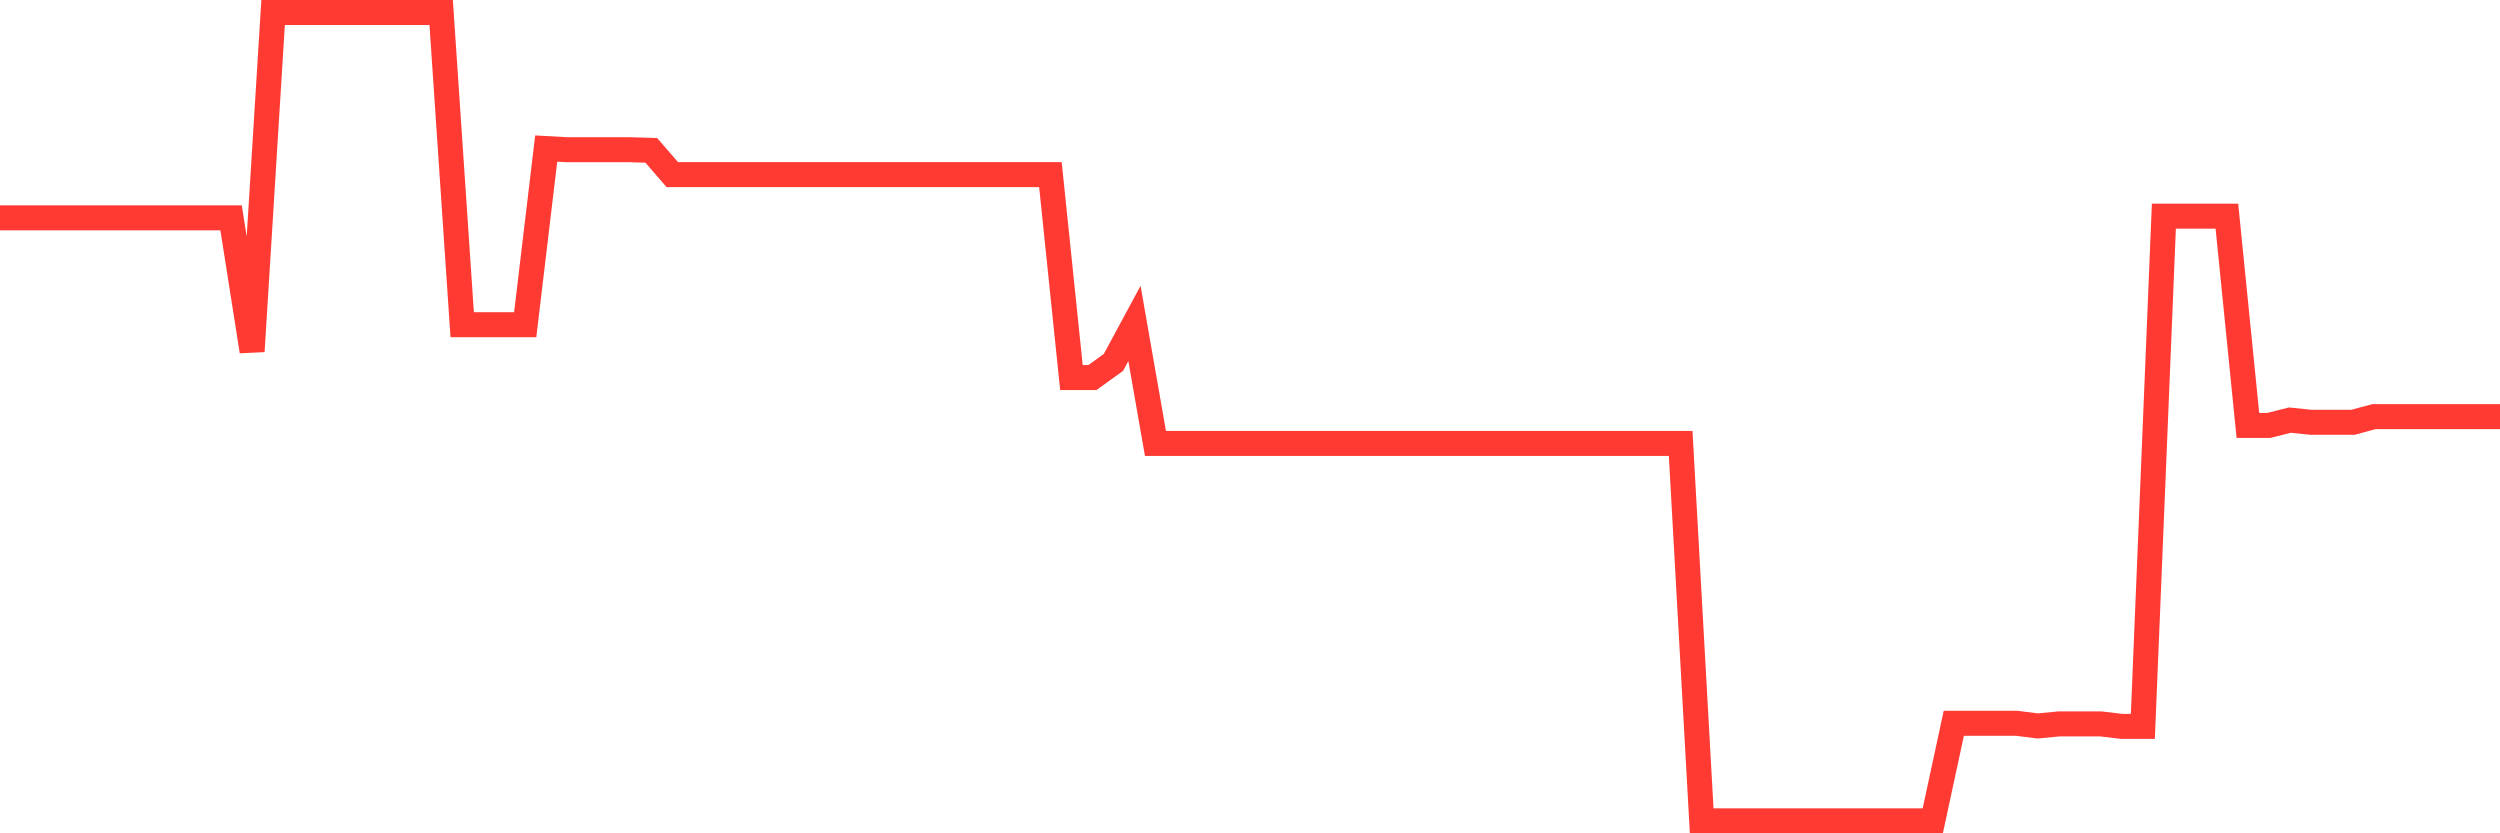 <svg
  xmlns="http://www.w3.org/2000/svg"
  xmlns:xlink="http://www.w3.org/1999/xlink"
  width="120"
  height="40"
  viewBox="0 0 120 40"
  preserveAspectRatio="none"
>
  <polyline
    points="0,10.455 1.008,10.455 2.017,10.455 3.025,10.455 4.034,10.455 5.042,10.455 6.05,10.455 7.059,10.455 8.067,10.455 9.076,10.455 10.084,10.455 11.092,10.455 12.101,16.865 13.109,0.6 14.118,0.6 15.126,0.6 16.134,0.6 17.143,0.6 18.151,0.6 19.16,0.6 20.168,0.6 21.176,0.6 22.185,15.584 23.193,15.584 24.202,15.584 25.21,15.584 26.218,7.131 27.227,7.187 28.235,7.187 29.244,7.187 30.252,7.187 31.261,7.216 32.269,8.381 33.277,8.381 34.286,8.381 35.294,8.381 36.303,8.381 37.311,8.381 38.319,8.381 39.328,8.381 40.336,8.381 41.345,8.381 42.353,8.381 43.361,8.381 44.37,8.381 45.378,8.381 46.387,8.381 47.395,8.381 48.403,8.381 49.412,8.381 50.42,8.381 51.429,18.122 52.437,18.122 53.445,17.395 54.454,15.526 55.462,21.285 56.471,21.285 57.479,21.285 58.487,21.285 59.496,21.285 60.504,21.285 61.513,21.285 62.521,21.285 63.529,21.285 64.538,21.285 65.546,21.285 66.555,21.285 67.563,21.285 68.571,21.285 69.58,21.285 70.588,21.285 71.597,21.285 72.605,21.285 73.613,21.285 74.622,21.285 75.63,21.285 76.639,21.285 77.647,21.285 78.655,21.285 79.664,21.285 80.672,21.285 81.681,39.4 82.689,39.4 83.697,39.4 84.706,39.4 85.714,39.4 86.723,39.4 87.731,39.4 88.739,39.4 89.748,39.4 90.756,39.4 91.765,39.4 92.773,39.4 93.782,34.719 94.79,34.719 95.798,34.719 96.807,34.719 97.815,34.846 98.824,34.748 99.832,34.748 100.84,34.748 101.849,34.867 102.857,34.867 103.866,10.376 104.874,10.376 105.882,10.376 106.891,10.376 107.899,20.42 108.908,20.42 109.916,20.165 110.924,20.27 111.933,20.27 112.941,20.27 113.95,19.999 114.958,19.999 115.966,19.999 116.975,19.999 117.983,19.999 118.992,19.999 120,19.999"
    fill="none"
    stroke="#ff3a33"
    stroke-width="1.2"
  >
  </polyline>
</svg>